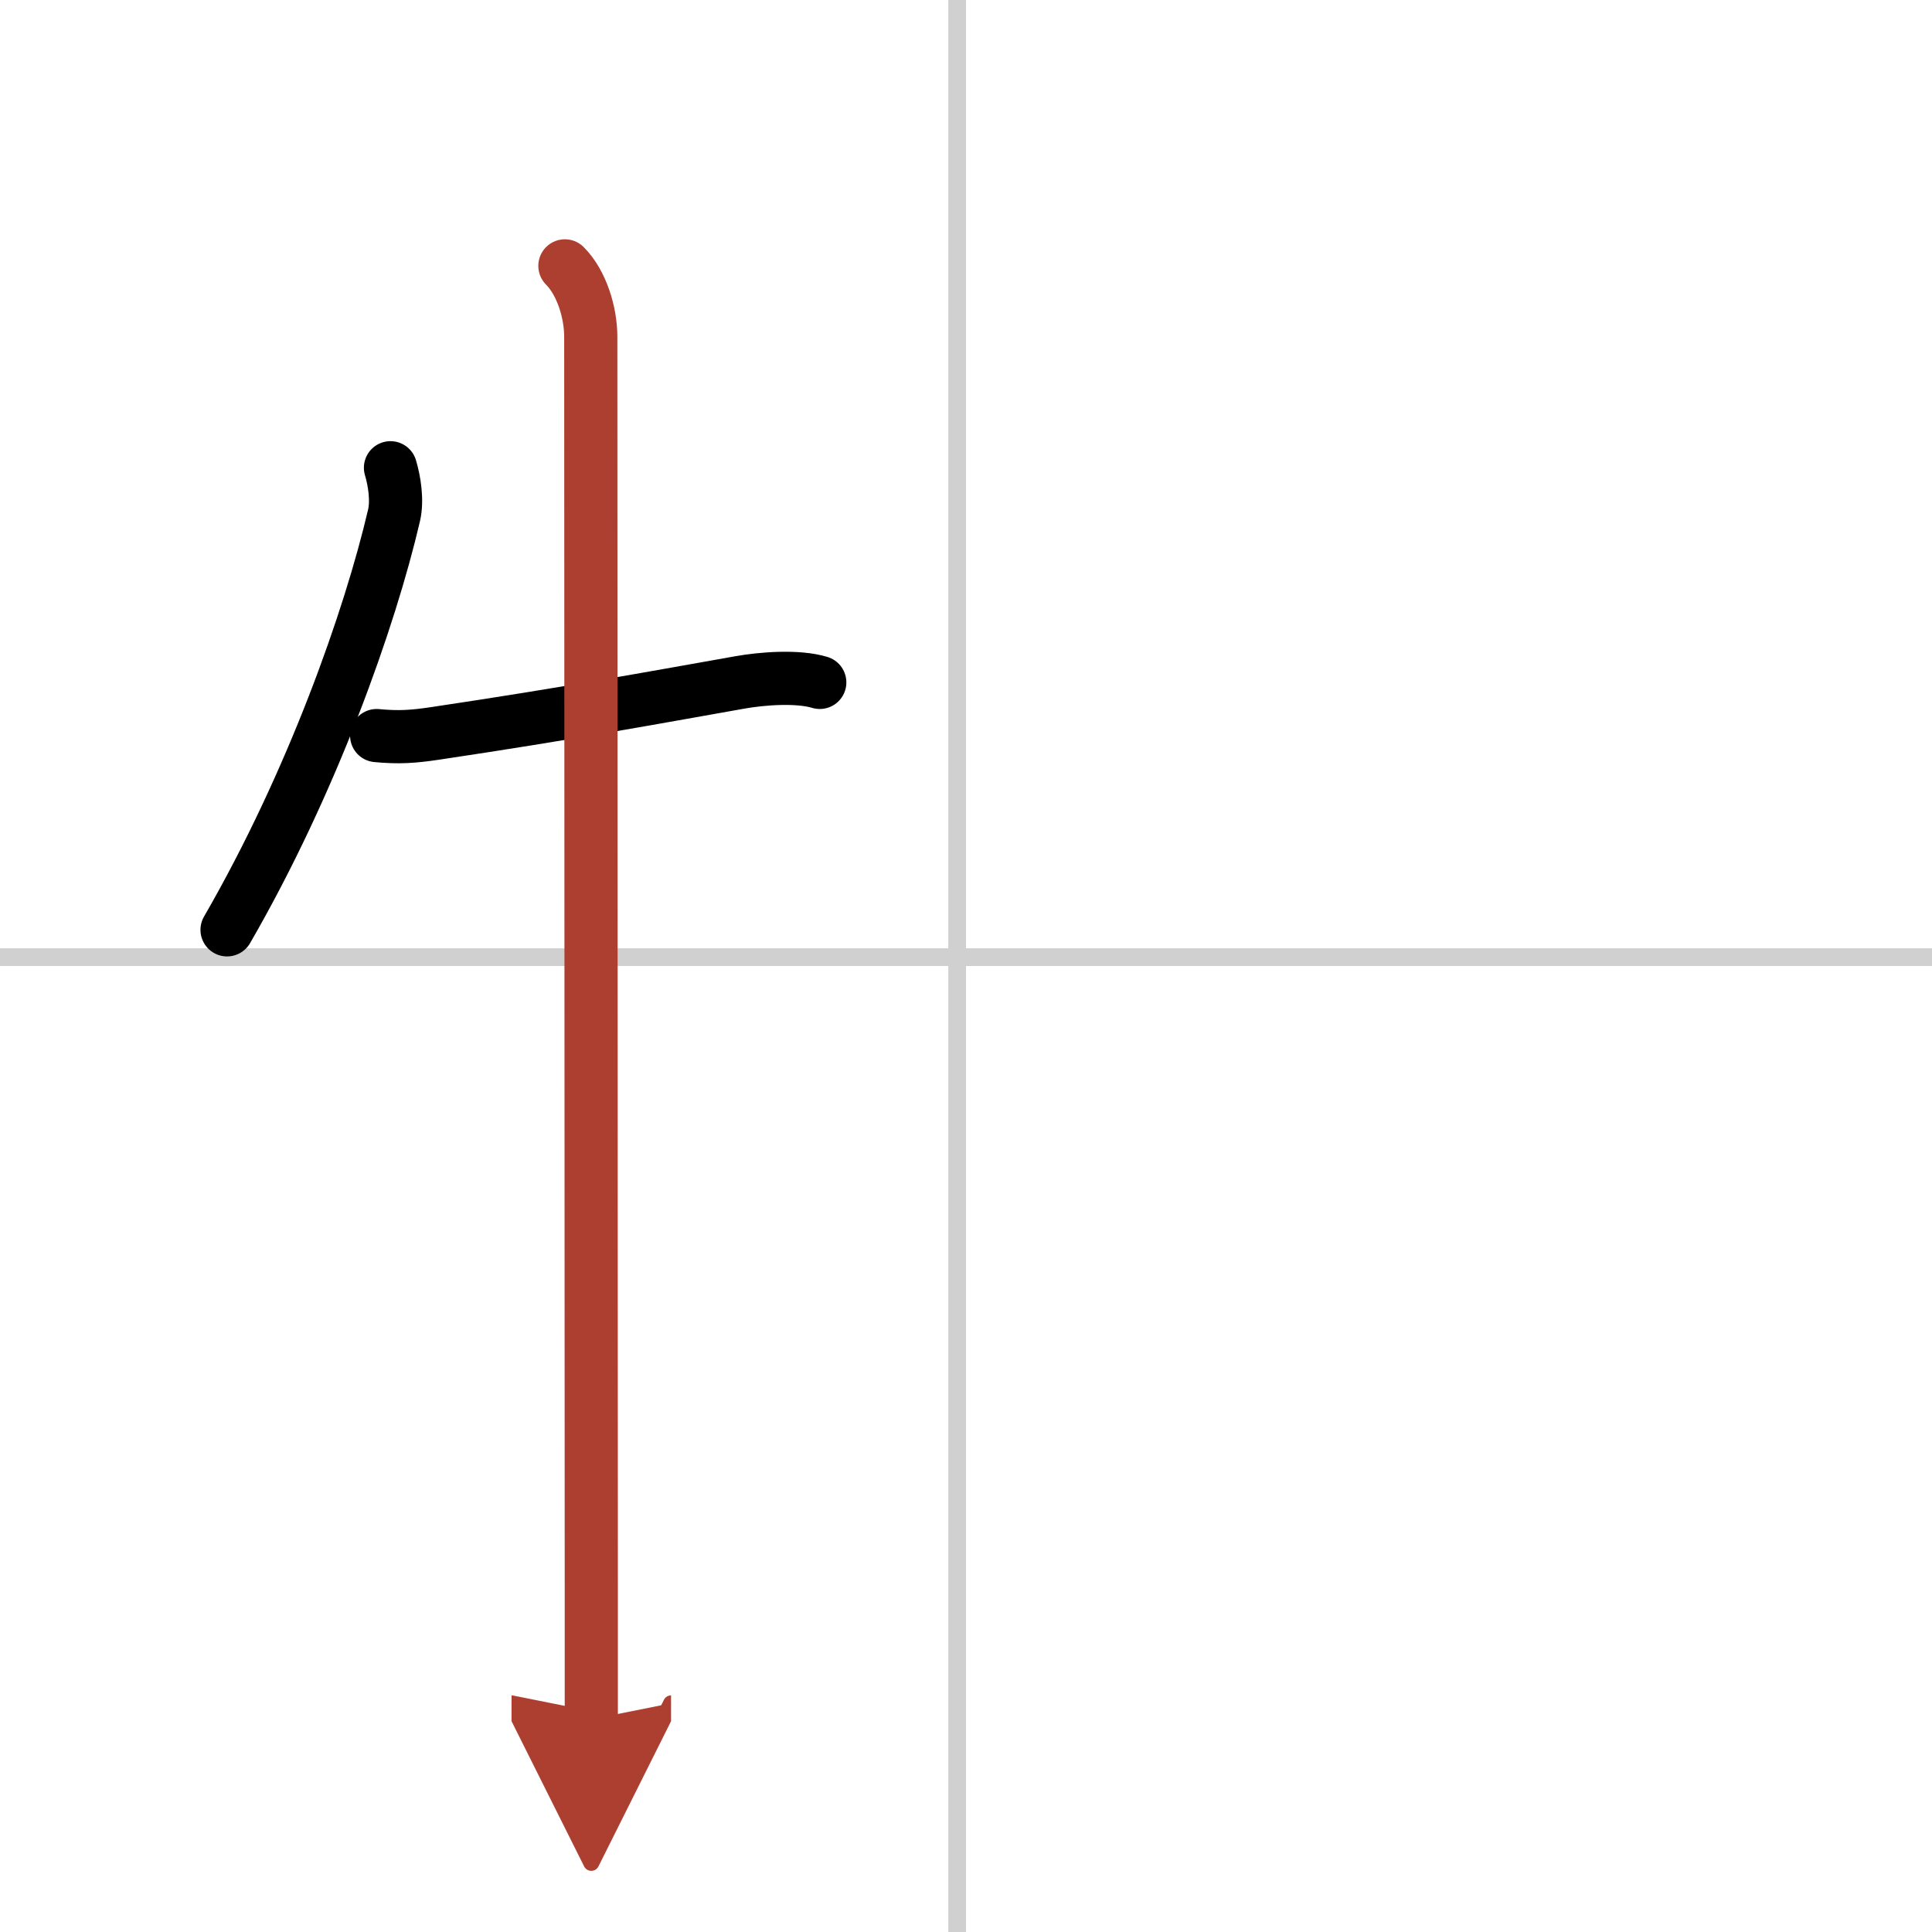<svg width="400" height="400" viewBox="0 0 109 109" xmlns="http://www.w3.org/2000/svg"><defs><marker id="a" markerWidth="4" orient="auto" refX="1" refY="5" viewBox="0 0 10 10"><polyline points="0 0 10 5 0 10 1 5" fill="#ad3f31" stroke="#ad3f31"/></marker></defs><g fill="none" stroke="#000" stroke-linecap="round" stroke-linejoin="round" stroke-width="3"><rect width="100%" height="100%" fill="#fff" stroke="#fff"/><line x1="54" x2="54" y2="109" stroke="#d0d0d0" stroke-width="1"/><line x2="109" y1="54" y2="54" stroke="#d0d0d0" stroke-width="1"/><path d="m22.03 26.39c0.22 0.73 0.4 1.84 0.2 2.69-1.35 5.79-4.6 15.04-9.42 23.38"/><path d="m21.25 41.5c1.25 0.12 2.07 0.06 3.28-0.12 7.6-1.13 12.97-2.13 17.22-2.88 1.23-0.22 3.25-0.38 4.5 0"/><path d="m31.87 15c0.94 0.94 1.46 2.62 1.46 4 0 0.87 0.02 51.18 0.03 70.87v7.13" marker-end="url(#a)" stroke="#ad3f31"/></g></svg>
